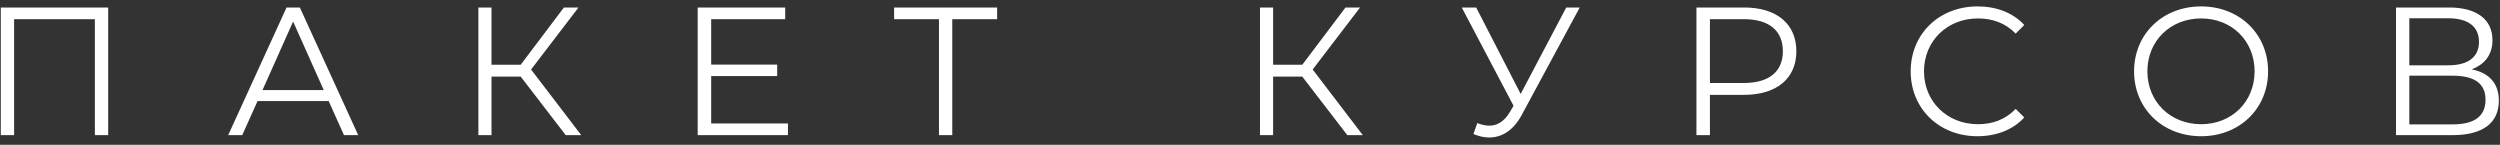 <?xml version="1.0" encoding="UTF-8"?> <svg xmlns="http://www.w3.org/2000/svg" width="259" height="15" viewBox="0 0 259 15" fill="none"><rect x="0" y="0" width="259" height="15" fill="#333333" stroke="none"/> <path d="M0.082 0.777V14H1.461V1.986H9.829V14H11.208V0.777H0.082ZM35.636 14H37.11L31.065 0.777H29.686L23.641 14H25.096L26.683 10.468H34.05L35.636 14ZM27.193 9.334L30.366 2.232L33.54 9.334H27.193ZM58.609 14H60.215L55.02 7.2L59.932 0.777H58.421L53.944 6.708H50.921V0.777H49.561V14H50.921V7.936H53.944L58.609 14ZM73.679 12.791V7.88H80.517V6.69H73.679V1.986H81.348V0.777H72.281V14H81.631V12.791H73.679ZM103.302 0.777H92.629V1.986H97.276V14H98.655V1.986H103.302V0.777ZM139.582 14H141.188L135.993 7.2L140.904 0.777H139.393L134.916 6.708H131.894V0.777H130.534V14H131.894V7.936H134.916L139.582 14ZM162.263 0.777L157.541 9.731L152.932 0.777H151.439L156.804 10.959L156.426 11.601C155.822 12.621 155.085 13.018 154.292 13.018C153.895 13.018 153.479 12.923 153.045 12.753L152.648 13.887C153.196 14.113 153.744 14.246 154.273 14.246C155.576 14.246 156.785 13.528 157.654 11.903L163.661 0.777H162.263ZM180.701 0.777H175.751V14H177.149V9.825H180.701C184.063 9.825 186.103 8.125 186.103 5.311C186.103 2.477 184.063 0.777 180.701 0.777ZM180.663 8.597H177.149V1.986H180.663C183.307 1.986 184.705 3.195 184.705 5.311C184.705 7.388 183.307 8.597 180.663 8.597ZM204.86 14.113C206.806 14.113 208.544 13.452 209.715 12.168L208.827 11.28C207.75 12.394 206.428 12.867 204.917 12.867C201.725 12.867 199.325 10.524 199.325 7.388C199.325 4.253 201.725 1.91 204.917 1.91C206.428 1.91 207.75 2.383 208.827 3.478L209.715 2.59C208.544 1.306 206.806 0.664 204.879 0.664C200.893 0.664 197.947 3.516 197.947 7.388C197.947 11.261 200.893 14.113 204.86 14.113ZM228.042 14.113C232.008 14.113 234.974 11.261 234.974 7.388C234.974 3.516 232.008 0.664 228.042 0.664C224.037 0.664 221.09 3.535 221.09 7.388C221.09 11.242 224.037 14.113 228.042 14.113ZM228.042 12.867C224.849 12.867 222.469 10.543 222.469 7.388C222.469 4.234 224.849 1.91 228.042 1.91C231.215 1.91 233.576 4.234 233.576 7.388C233.576 10.543 231.215 12.867 228.042 12.867ZM256.066 7.181C257.389 6.69 258.22 5.688 258.22 4.158C258.22 1.948 256.501 0.777 253.724 0.777H248.227V14H254.083C257.275 14 258.881 12.697 258.881 10.43C258.881 8.673 257.918 7.559 256.066 7.181ZM249.606 1.892H253.649C255.67 1.892 256.822 2.742 256.822 4.328C256.822 5.934 255.67 6.765 253.649 6.765H249.606V1.892ZM254.083 12.886H249.606V7.842H254.083C256.312 7.842 257.502 8.616 257.502 10.335C257.502 12.073 256.312 12.886 254.083 12.886Z" fill="white"></path> </svg> 
